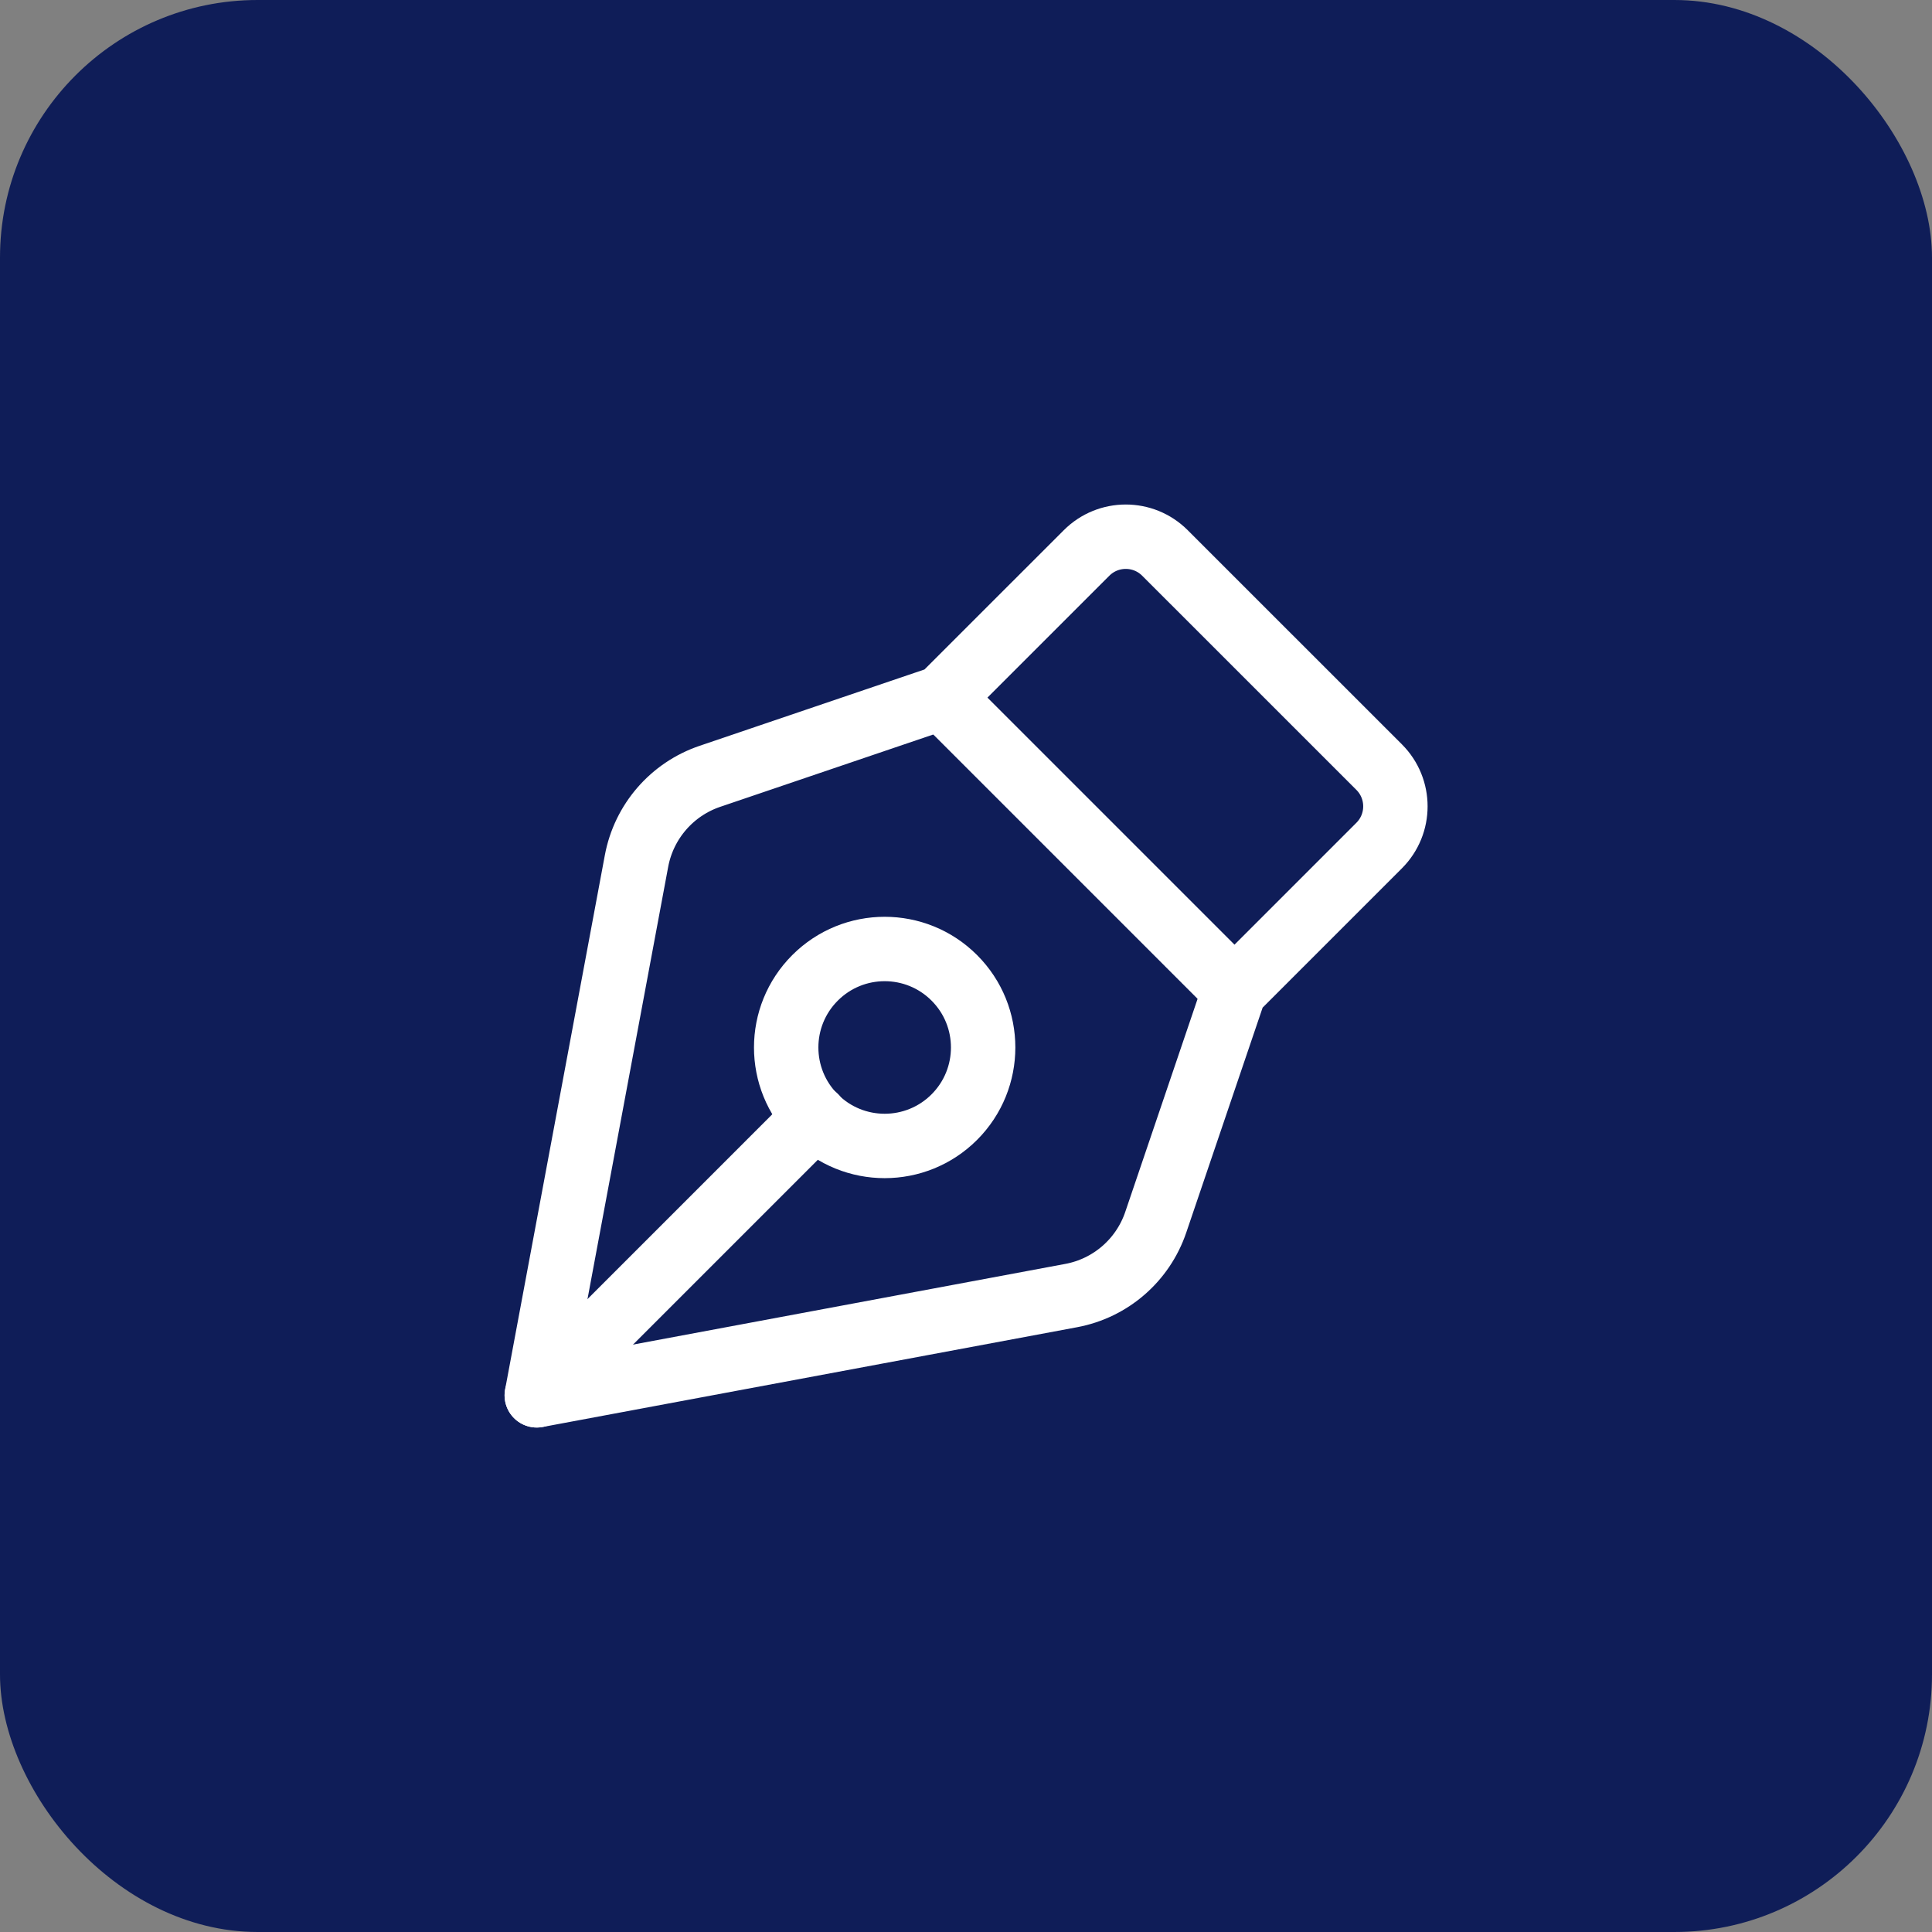 <svg width="60" height="60" viewBox="0 0 60 60" fill="none" xmlns="http://www.w3.org/2000/svg">
<rect x="0" y="0" width="60" height="60" fill="#808080" stroke="none"/>
<rect width="60" height="60" rx="8" fill="#0F1D58"/>
<path fill-rule="evenodd" clip-rule="evenodd" d="M38.34 30.75L42.832 26.258C43.503 25.587 43.503 24.497 42.832 23.825L36.178 17.172C35.507 16.5 34.417 16.5 33.745 17.172L29.253 21.663L22.045 24.11C20.867 24.51 19.997 25.515 19.768 26.737L16.67 43.333L33.267 40.235C34.49 40.007 35.493 39.137 35.893 37.958L38.34 30.75V30.75Z" stroke="white" stroke-width="2" stroke-linecap="round" stroke-linejoin="round"/>
<path d="M38.337 30.75L29.254 21.667" stroke="white" stroke-width="2" stroke-linecap="round" stroke-linejoin="round"/>
<path d="M16.67 43.333L25.32 34.683" stroke="white" stroke-width="2" stroke-linecap="round" stroke-linejoin="round"/>
<path d="M29.637 30.368C30.831 31.562 30.831 33.498 29.637 34.693C28.443 35.887 26.506 35.887 25.312 34.693C24.117 33.498 24.117 31.562 25.312 30.368C26.506 29.173 28.443 29.173 29.637 30.368" stroke="white" stroke-width="2" stroke-linecap="round" stroke-linejoin="round"/>
</svg>
